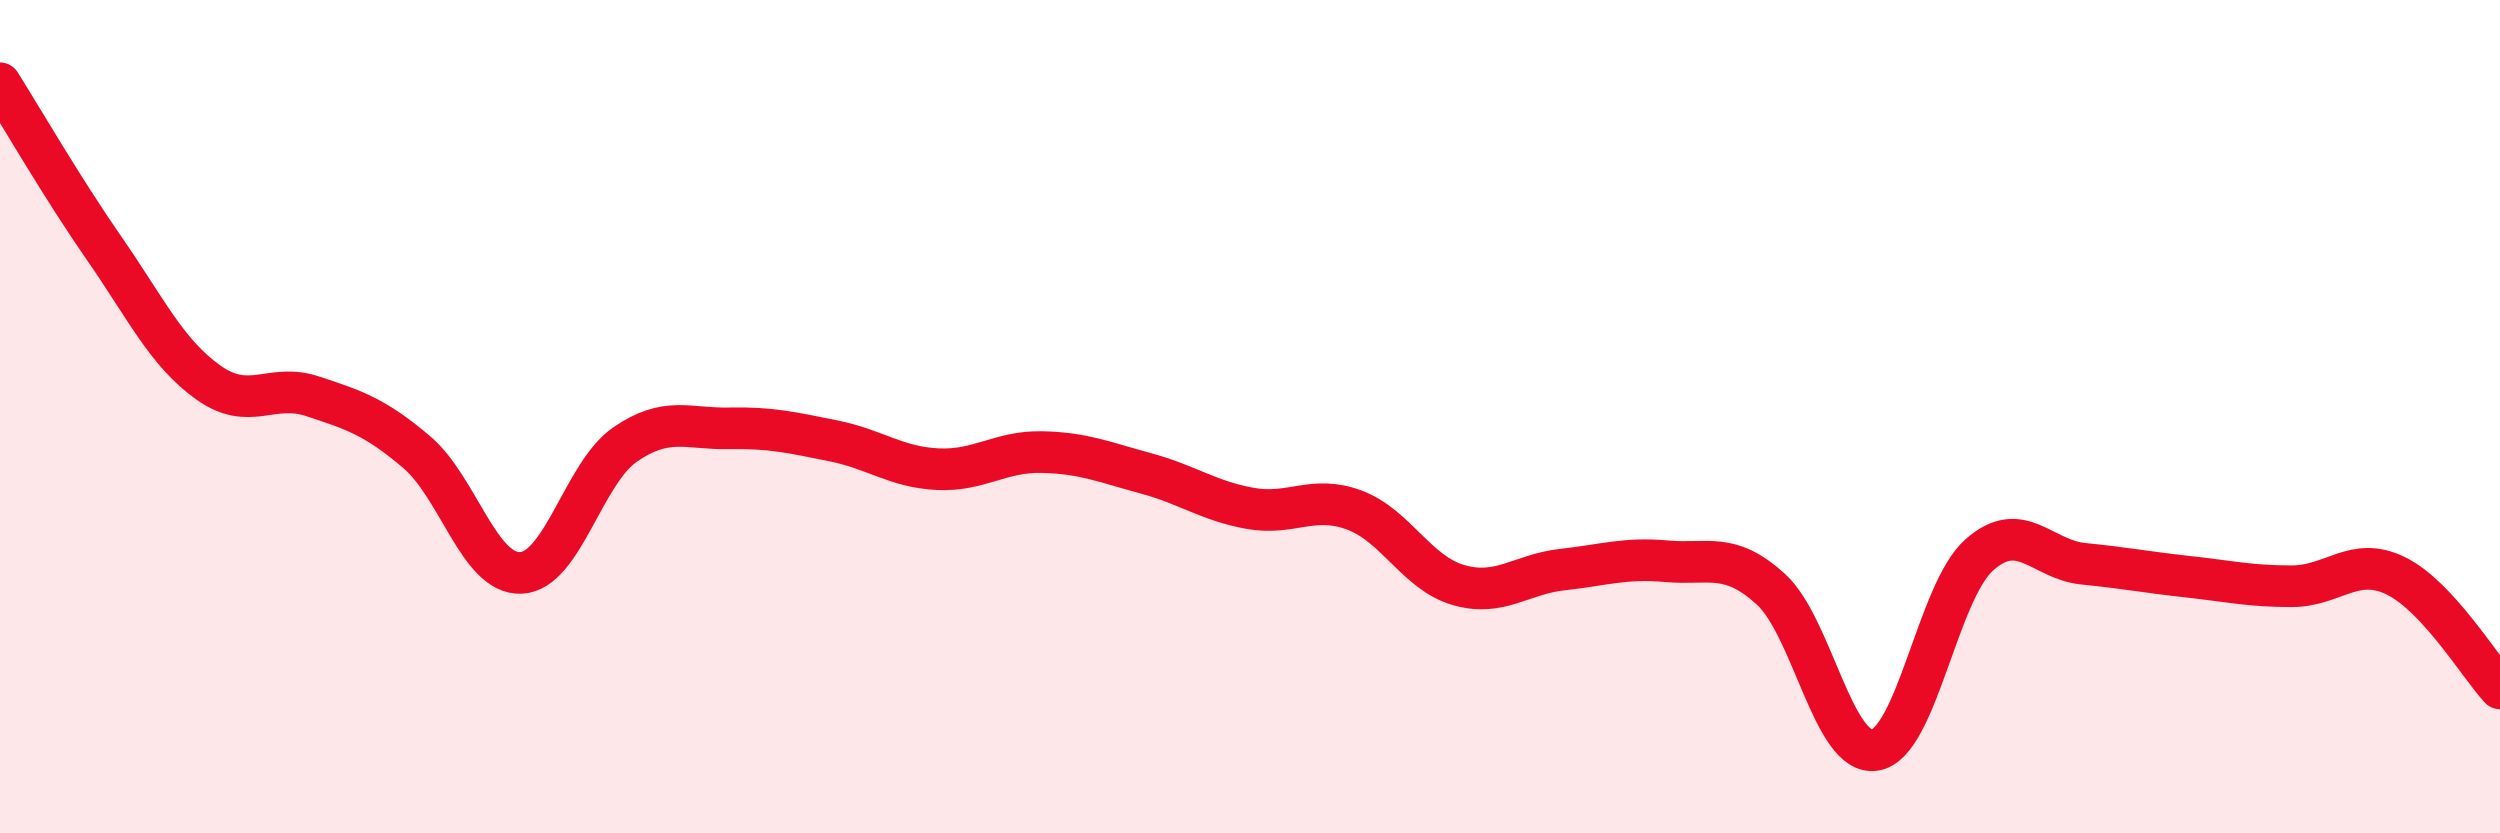 
    <svg width="60" height="20" viewBox="0 0 60 20" xmlns="http://www.w3.org/2000/svg">
      <path
        d="M 0,2 C 0.5,2.79 1.5,4.52 2.5,5.96 C 3.5,7.4 4,8.47 5,9.18 C 6,9.89 6.5,9.18 7.5,9.51 C 8.5,9.84 9,10 10,10.85 C 11,11.7 11.5,13.79 12.5,13.75 C 13.5,13.71 14,11.36 15,10.67 C 16,9.98 16.5,10.3 17.5,10.28 C 18.5,10.26 19,10.38 20,10.58 C 21,10.78 21.5,11.21 22.5,11.26 C 23.5,11.31 24,10.83 25,10.85 C 26,10.87 26.5,11.09 27.5,11.36 C 28.5,11.63 29,12.02 30,12.2 C 31,12.38 31.5,11.87 32.5,12.24 C 33.5,12.61 34,13.75 35,14.04 C 36,14.33 36.5,13.78 37.5,13.67 C 38.5,13.56 39,13.38 40,13.47 C 41,13.56 41.5,13.23 42.5,14.14 C 43.5,15.05 44,18.16 45,18 C 46,17.84 46.5,14.21 47.5,13.32 C 48.5,12.43 49,13.43 50,13.53 C 51,13.63 51.5,13.73 52.5,13.84 C 53.5,13.95 54,14.07 55,14.07 C 56,14.07 56.5,13.33 57.5,13.82 C 58.5,14.31 59.5,15.98 60,16.52L60 20L0 20Z"
        fill="#EB0A25"
        opacity="0.1"
        stroke-linecap="round"
        stroke-linejoin="round"
      />
      <path
        d="M 0,2 C 0.5,2.79 1.5,4.52 2.5,5.96 C 3.5,7.4 4,8.47 5,9.18 C 6,9.89 6.5,9.18 7.5,9.51 C 8.5,9.84 9,10 10,10.85 C 11,11.7 11.5,13.79 12.5,13.75 C 13.5,13.71 14,11.36 15,10.67 C 16,9.98 16.5,10.3 17.5,10.28 C 18.5,10.26 19,10.38 20,10.58 C 21,10.78 21.5,11.21 22.5,11.26 C 23.5,11.31 24,10.83 25,10.85 C 26,10.87 26.5,11.09 27.5,11.36 C 28.5,11.63 29,12.02 30,12.2 C 31,12.38 31.5,11.87 32.5,12.24 C 33.5,12.61 34,13.75 35,14.04 C 36,14.33 36.5,13.78 37.5,13.67 C 38.5,13.56 39,13.38 40,13.47 C 41,13.56 41.5,13.23 42.5,14.14 C 43.5,15.05 44,18.16 45,18 C 46,17.84 46.5,14.21 47.5,13.32 C 48.5,12.43 49,13.43 50,13.53 C 51,13.63 51.5,13.73 52.5,13.84 C 53.5,13.95 54,14.07 55,14.07 C 56,14.07 56.5,13.33 57.5,13.82 C 58.5,14.31 59.5,15.98 60,16.52"
        stroke="#EB0A25"
        stroke-width="1"
        fill="none"
        stroke-linecap="round"
        stroke-linejoin="round"
      />
    </svg>
  
